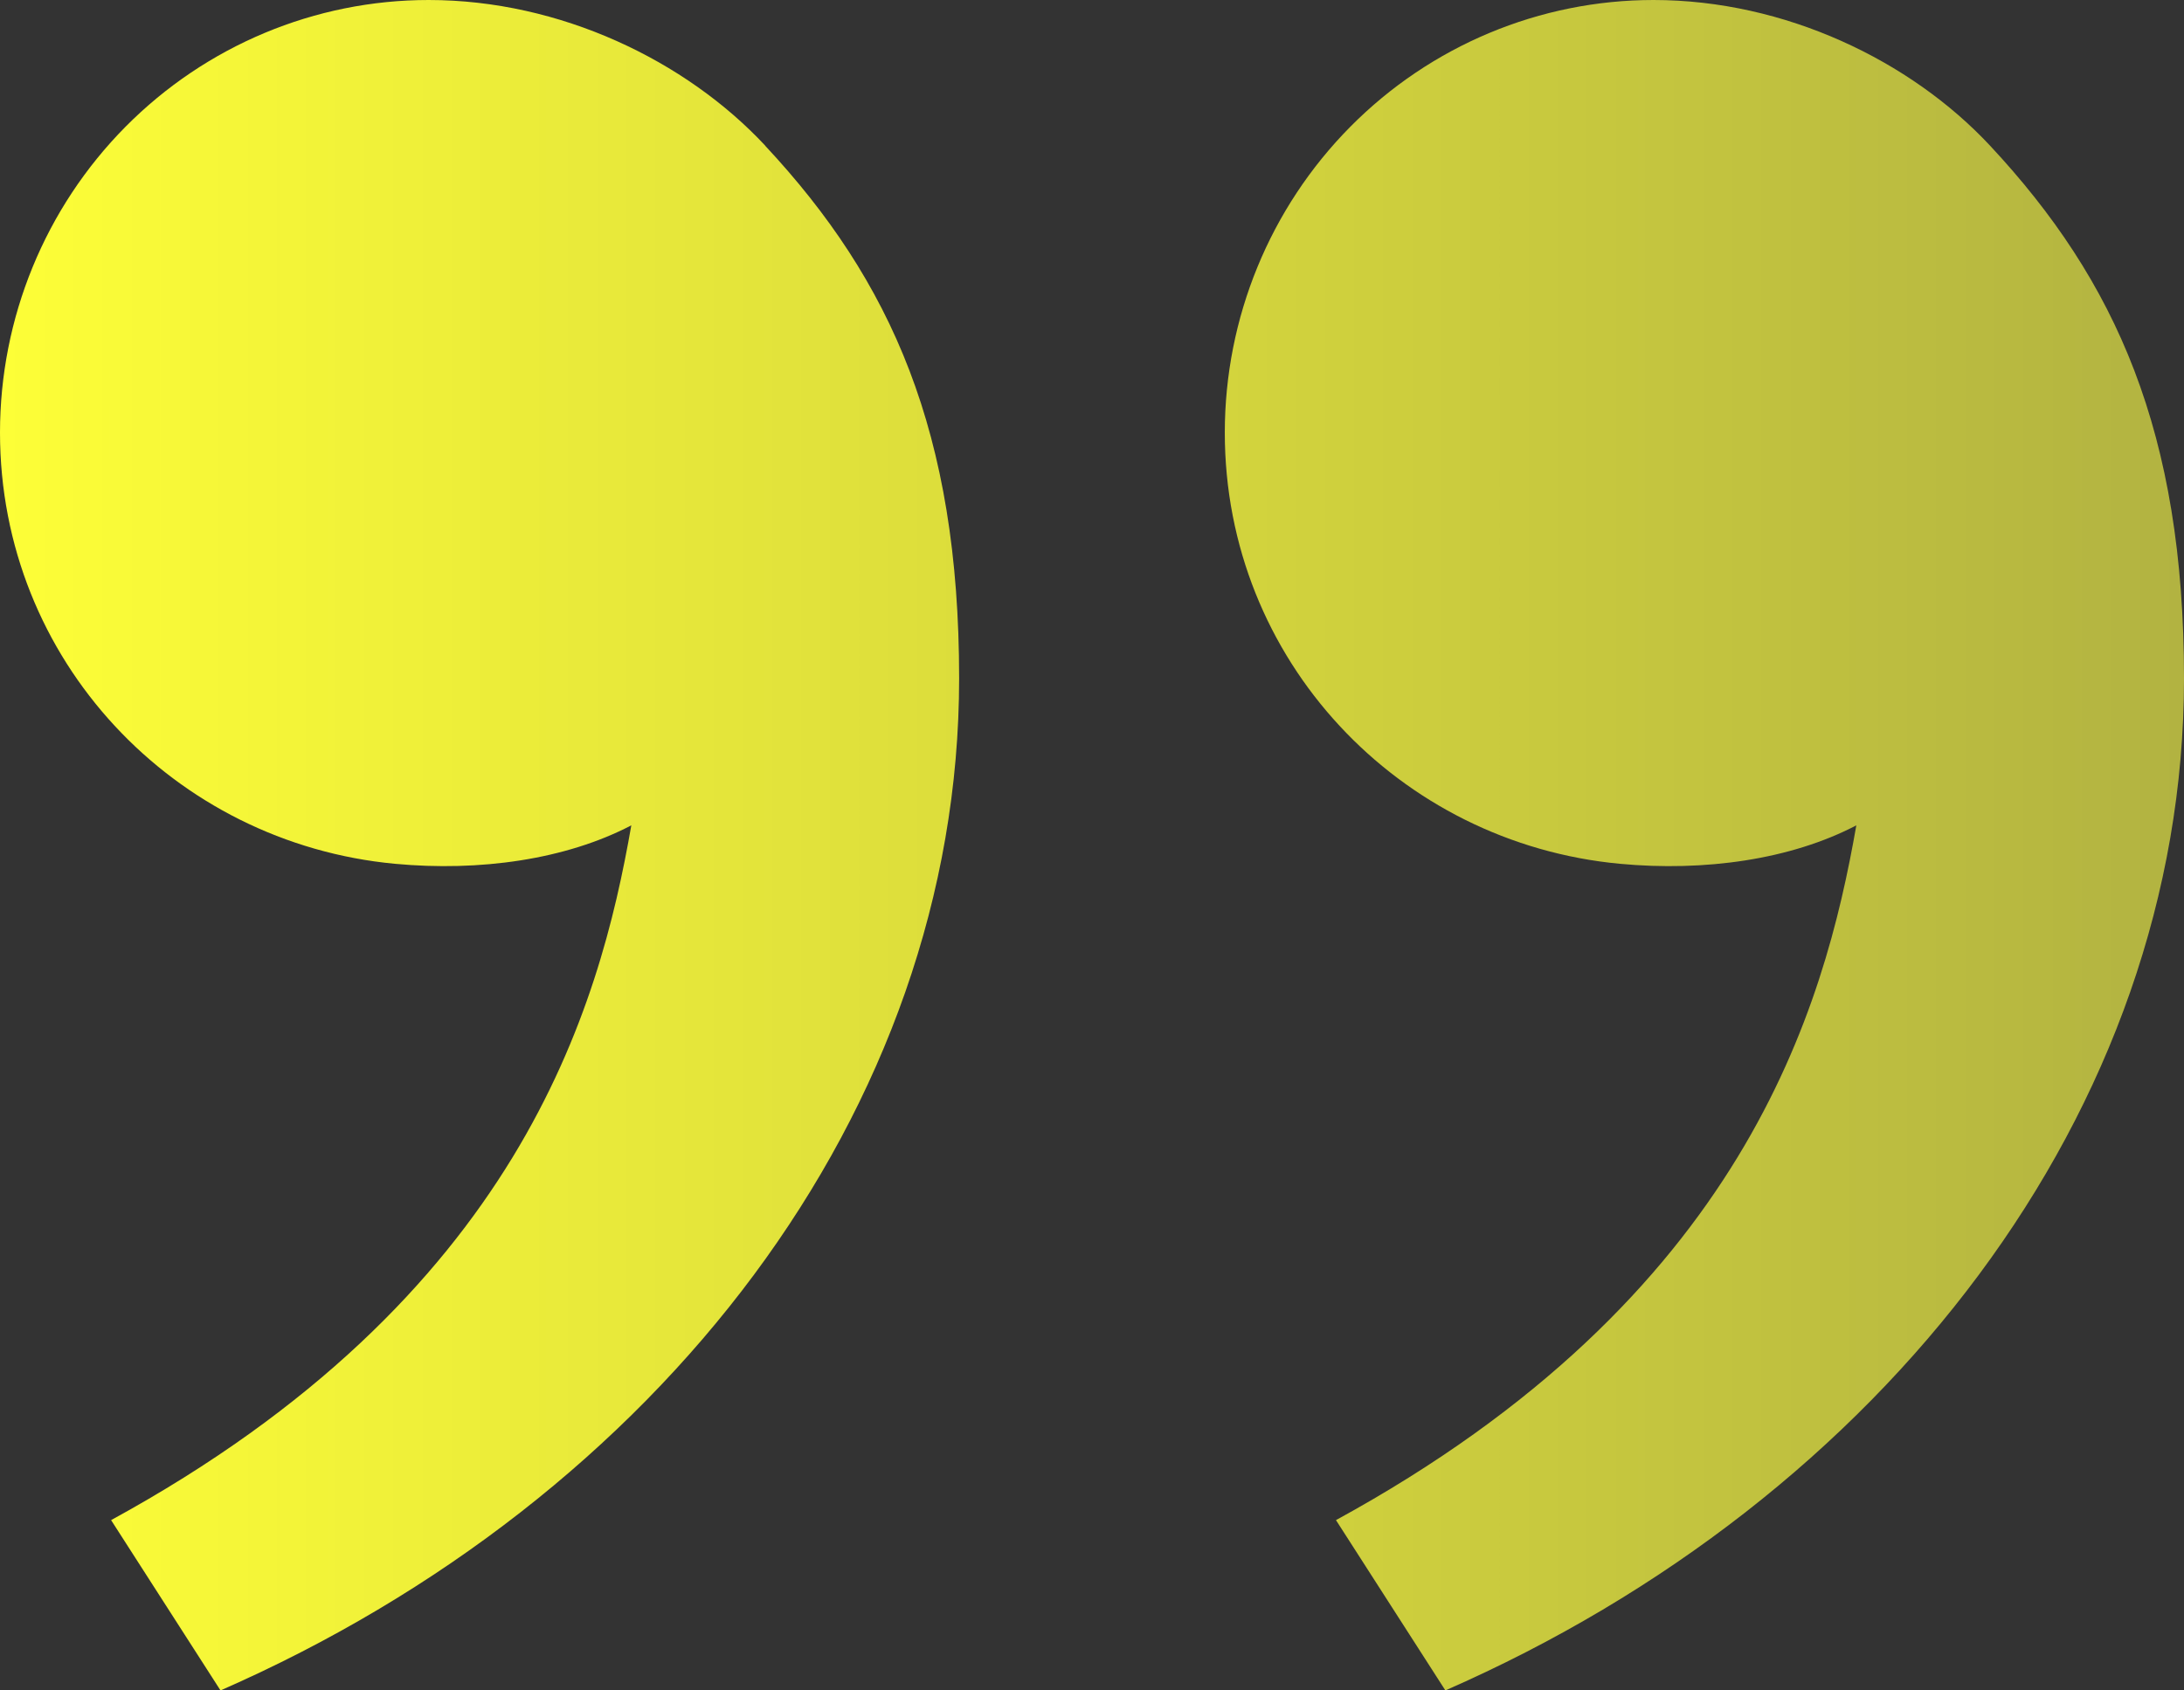 <?xml version="1.0" encoding="UTF-8"?> <svg xmlns="http://www.w3.org/2000/svg" width="31" height="24" viewBox="0 0 31 24" fill="none"><rect x="0" y="0" width="31" height="24" fill="#333333" stroke="none"/><path d="M28.248 2.069C30.038 3.989 31 6.142 31 9.632C31 15.774 26.73 21.278 20.516 24L18.963 21.582C24.762 18.416 25.895 14.308 26.349 11.718C25.416 12.206 24.193 12.376 22.994 12.264C19.857 11.971 17.385 9.372 17.385 6.142C17.385 4.513 18.026 2.951 19.167 1.799C20.308 0.647 21.856 0 23.47 0C25.336 0 27.121 0.86 28.248 2.069ZM10.861 2.069C12.652 3.989 13.614 6.142 13.614 9.632C13.614 15.774 9.343 21.278 3.13 24L1.577 21.582C7.375 18.416 8.509 14.308 8.961 11.718C8.027 12.206 6.805 12.376 5.607 12.264C2.471 11.971 0 9.372 0 6.142C0 4.513 0.641 2.951 1.782 1.799C2.924 0.647 4.471 0 6.085 0C7.951 0 9.736 0.86 10.863 2.069H10.861Z" fill="url(#paint0_linear_39_2355)"></path><defs><linearGradient id="paint0_linear_39_2355" x1="0" y1="12" x2="31" y2="12" gradientUnits="userSpaceOnUse"><stop stop-color="#FDFE37"></stop><stop offset="1" stop-color="#B2B341"></stop></linearGradient></defs></svg> 
